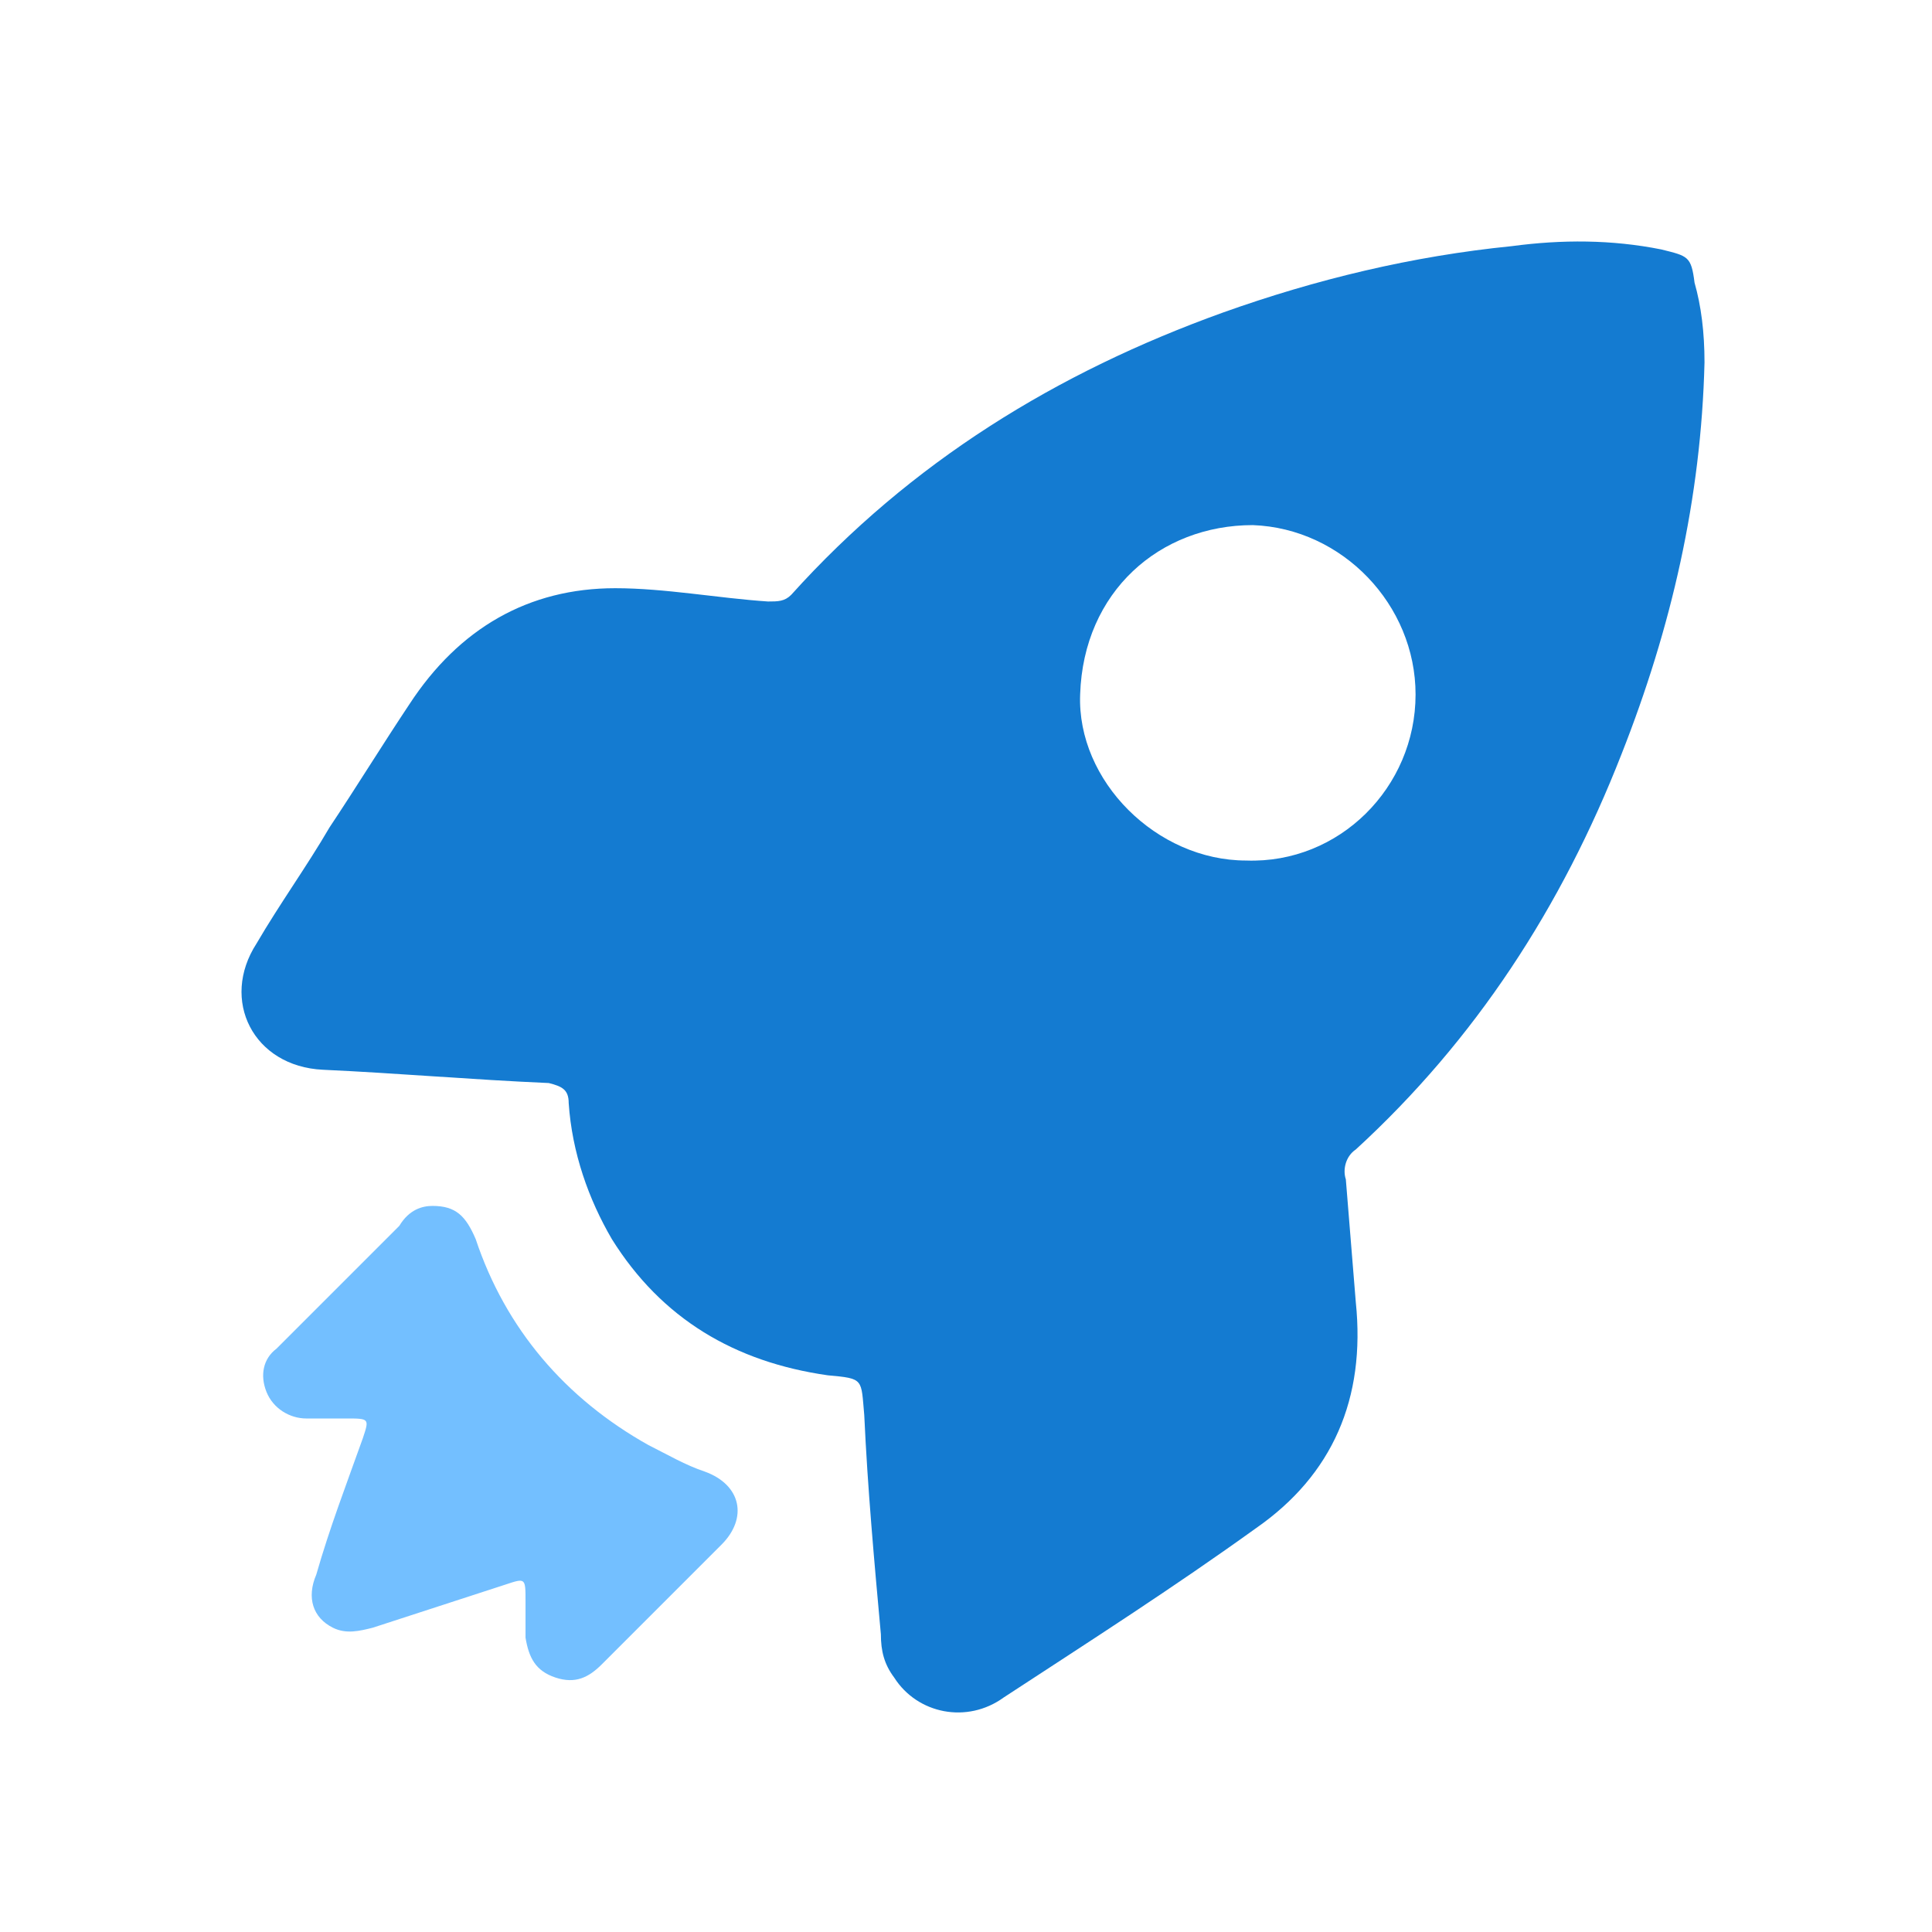 <svg width="88" height="88" viewBox="0 0 88 88" fill="none" xmlns="http://www.w3.org/2000/svg">
<path d="M77.638 16.505C77.487 22.707 76.125 28.607 73.856 34.355C71.133 41.314 67.2 47.365 61.755 52.357C61.301 52.659 61.149 53.264 61.301 53.718C61.452 55.533 61.603 57.5 61.755 59.315C62.208 63.702 60.696 67.181 57.216 69.602C53.435 72.324 49.653 74.745 45.72 77.316C44.056 78.526 41.787 78.073 40.728 76.409C40.274 75.804 40.123 75.198 40.123 74.442C39.82 71.114 39.518 67.786 39.366 64.458C39.215 62.794 39.366 62.794 37.702 62.643C33.467 62.038 30.139 60.071 27.87 56.441C26.811 54.626 26.055 52.508 25.903 50.239C25.903 49.634 25.601 49.482 24.996 49.331C21.516 49.18 18.037 48.877 14.709 48.726C11.533 48.575 10.02 45.549 11.684 42.978C12.743 41.163 13.953 39.498 15.012 37.683C16.222 35.868 17.432 33.901 18.642 32.086C20.911 28.607 24.088 26.792 28.021 26.792C30.29 26.792 32.711 27.246 34.98 27.397C35.433 27.397 35.736 27.397 36.038 27.094C41.484 21.044 48.14 16.959 55.704 14.236C59.939 12.724 64.326 11.665 68.864 11.211C71.133 10.908 73.402 10.908 75.671 11.362C76.882 11.665 77.033 11.665 77.184 12.875C77.487 13.934 77.638 15.144 77.638 16.505V16.505ZM64.477 31.632C64.477 27.548 61.149 24.069 57.065 23.918C52.83 23.918 49.35 26.943 49.199 31.632C49.048 35.566 52.678 39.196 56.763 39.196C60.998 39.347 64.477 35.868 64.477 31.632V31.632Z" fill="#147BD1"/>
<path d="M19.701 54.928C20.76 54.928 21.214 55.382 21.668 56.441C23.029 60.525 25.752 63.702 29.534 65.82C30.441 66.273 31.198 66.727 32.105 67.03C33.769 67.635 34.072 69.148 32.862 70.358L27.416 75.804C26.811 76.409 26.206 76.711 25.298 76.409C24.39 76.106 24.088 75.501 23.937 74.593V72.93C23.937 71.871 23.937 71.871 23.029 72.173L16.978 74.14C16.373 74.291 15.768 74.442 15.163 74.14C14.255 73.686 13.953 72.778 14.407 71.719C15.012 69.602 15.768 67.635 16.524 65.517C16.827 64.61 16.827 64.61 15.768 64.61H13.953C13.197 64.61 12.44 64.156 12.138 63.399C11.835 62.643 11.986 61.887 12.591 61.433L18.188 55.836C18.642 55.08 19.247 54.928 19.701 54.928V54.928Z" fill="#73BFFF"/>
</svg>

